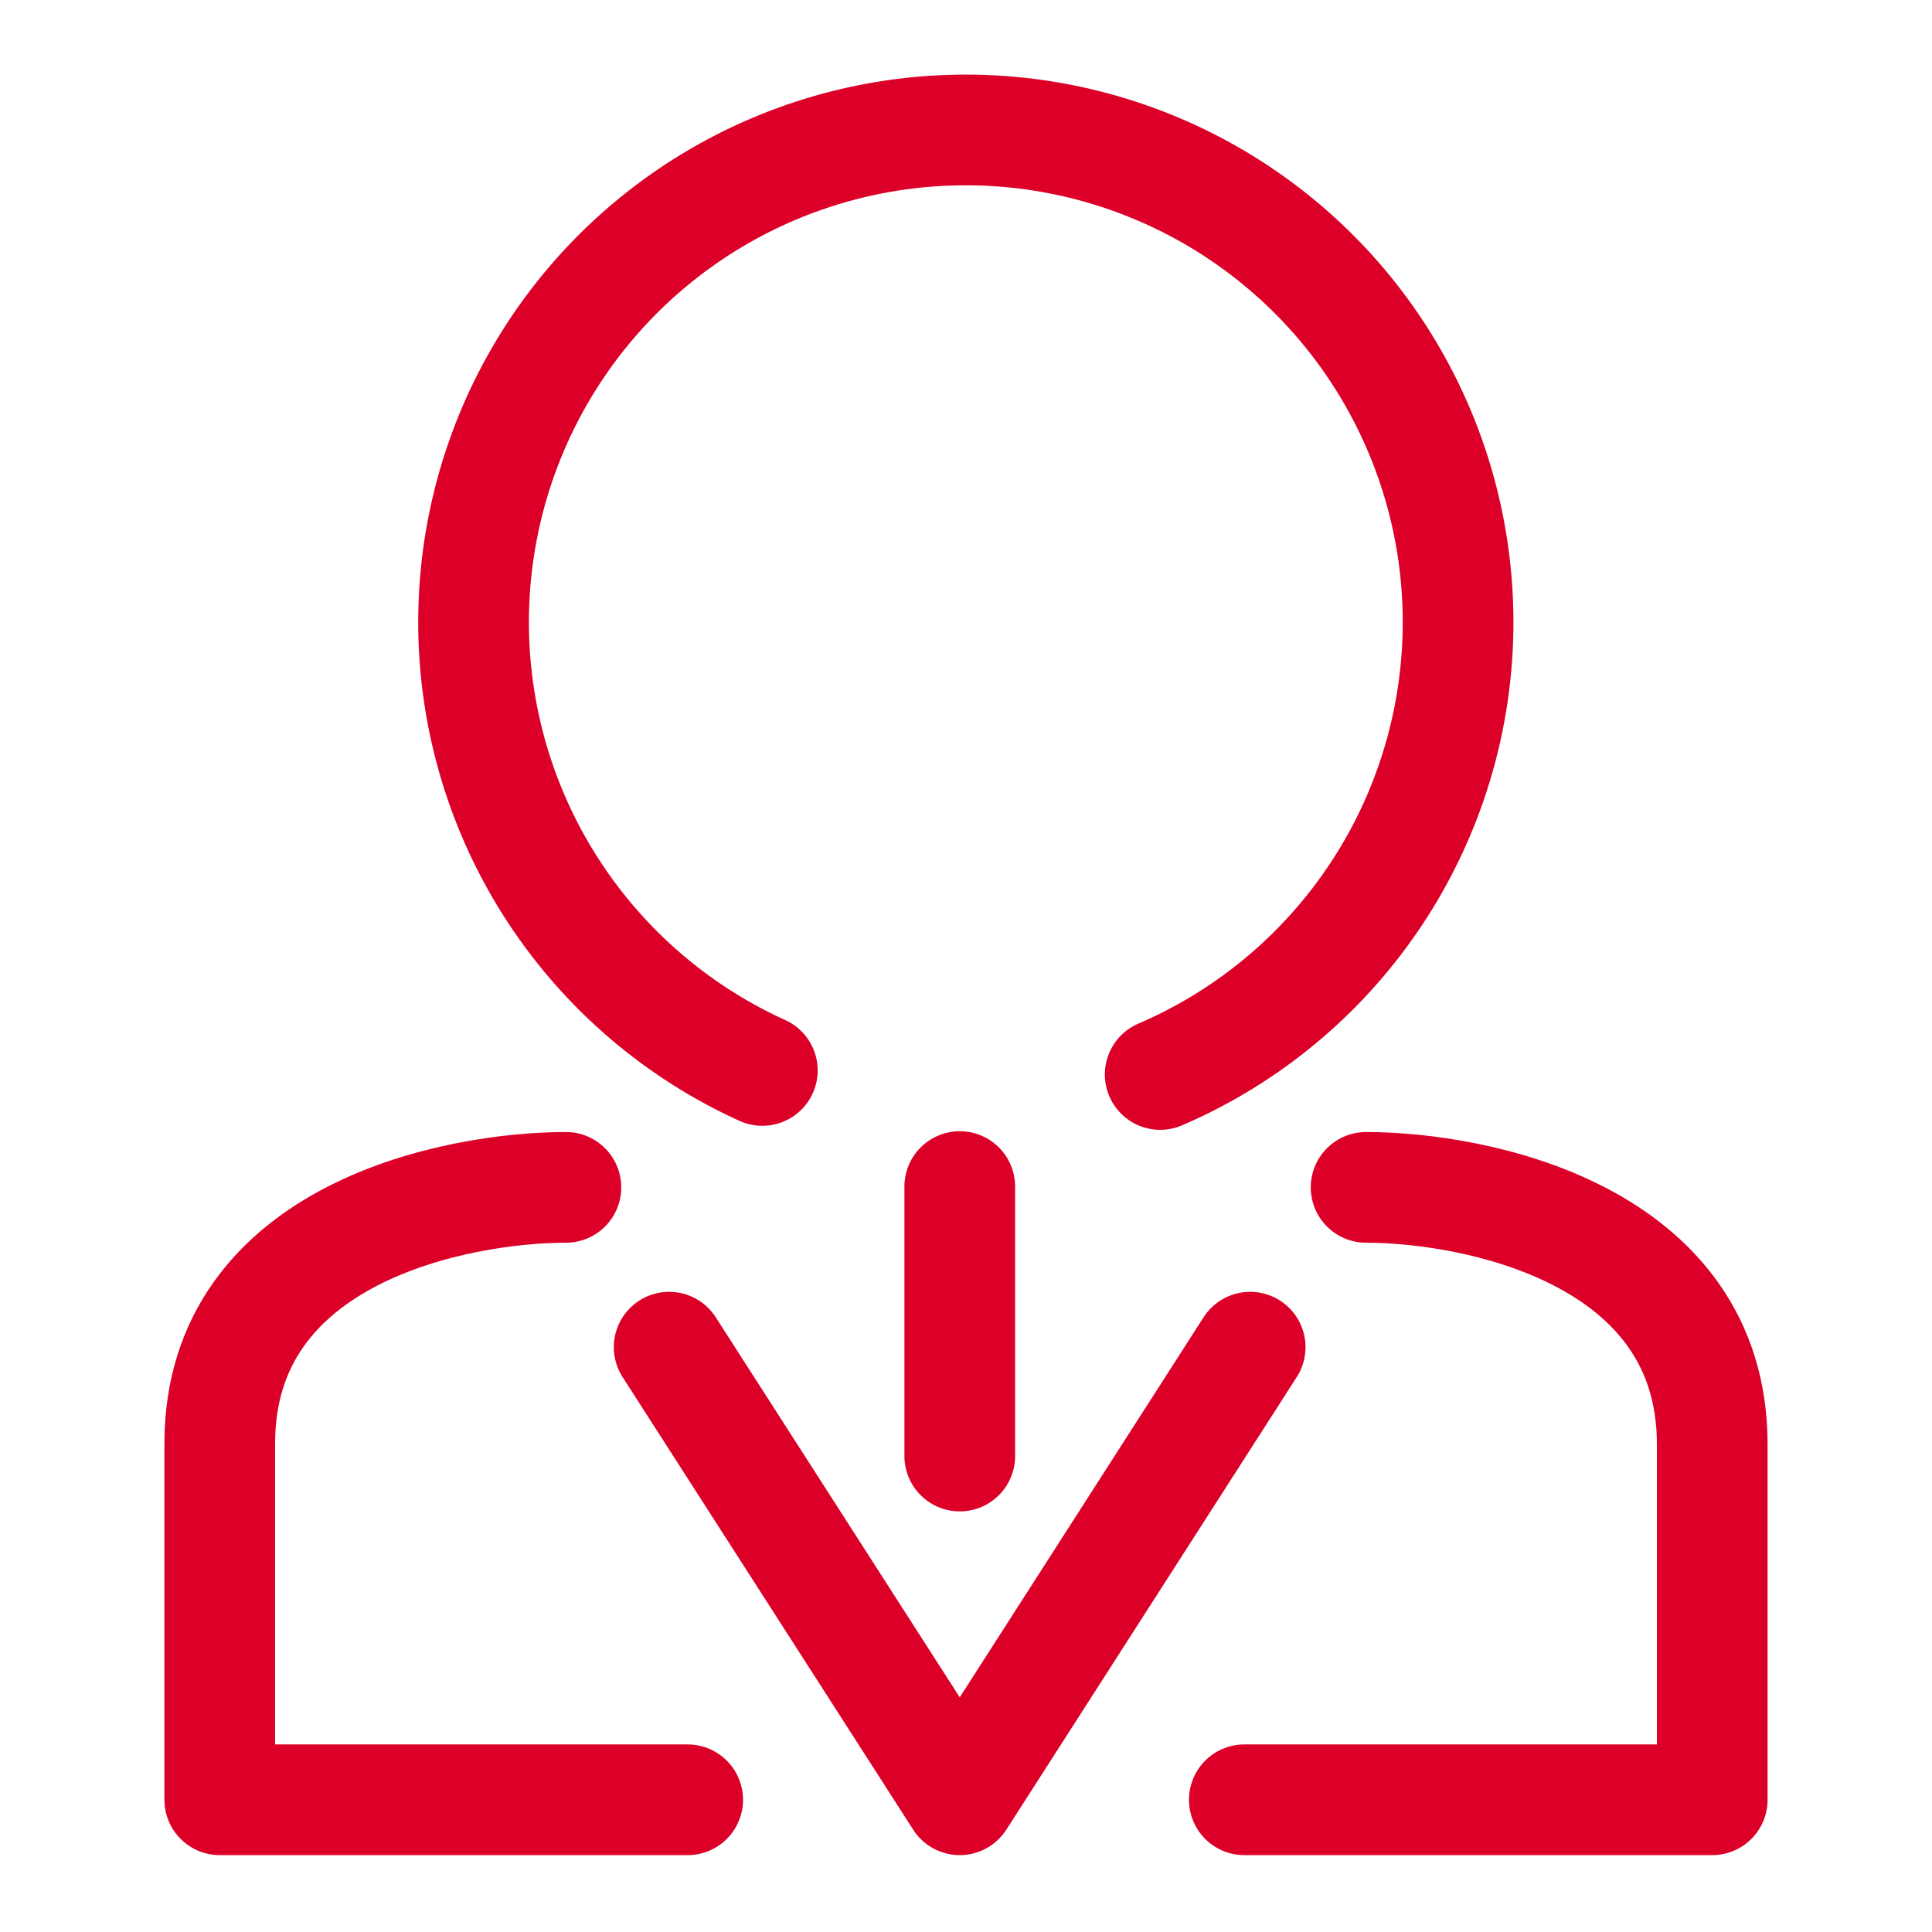 <svg id="Capa_1" data-name="Capa 1" xmlns="http://www.w3.org/2000/svg" viewBox="0 0 96 96"><defs><style>.cls-1{fill:none;stroke:#dc0028;stroke-linecap:round;stroke-linejoin:round;stroke-width:5.5px;}</style></defs><title>Pictogramas</title><path class="cls-1" d="M37.88,53.19a24.46,24.46,0,1,1,19.77.2"/><line class="cls-1" x1="47.69" y1="72.35" x2="47.69" y2="58.96"/><path class="cls-1" d="M34.17,89.43H10.92V71.72C10.92,61.23,22.75,59,28.12,59h0"/><path class="cls-1" d="M67.88,59h0c5.37,0,17.2,2.27,17.2,12.76V89.43H61.83"/><polyline class="cls-1" points="62.12 66.94 47.69 89.43 33.25 66.94"/></svg>